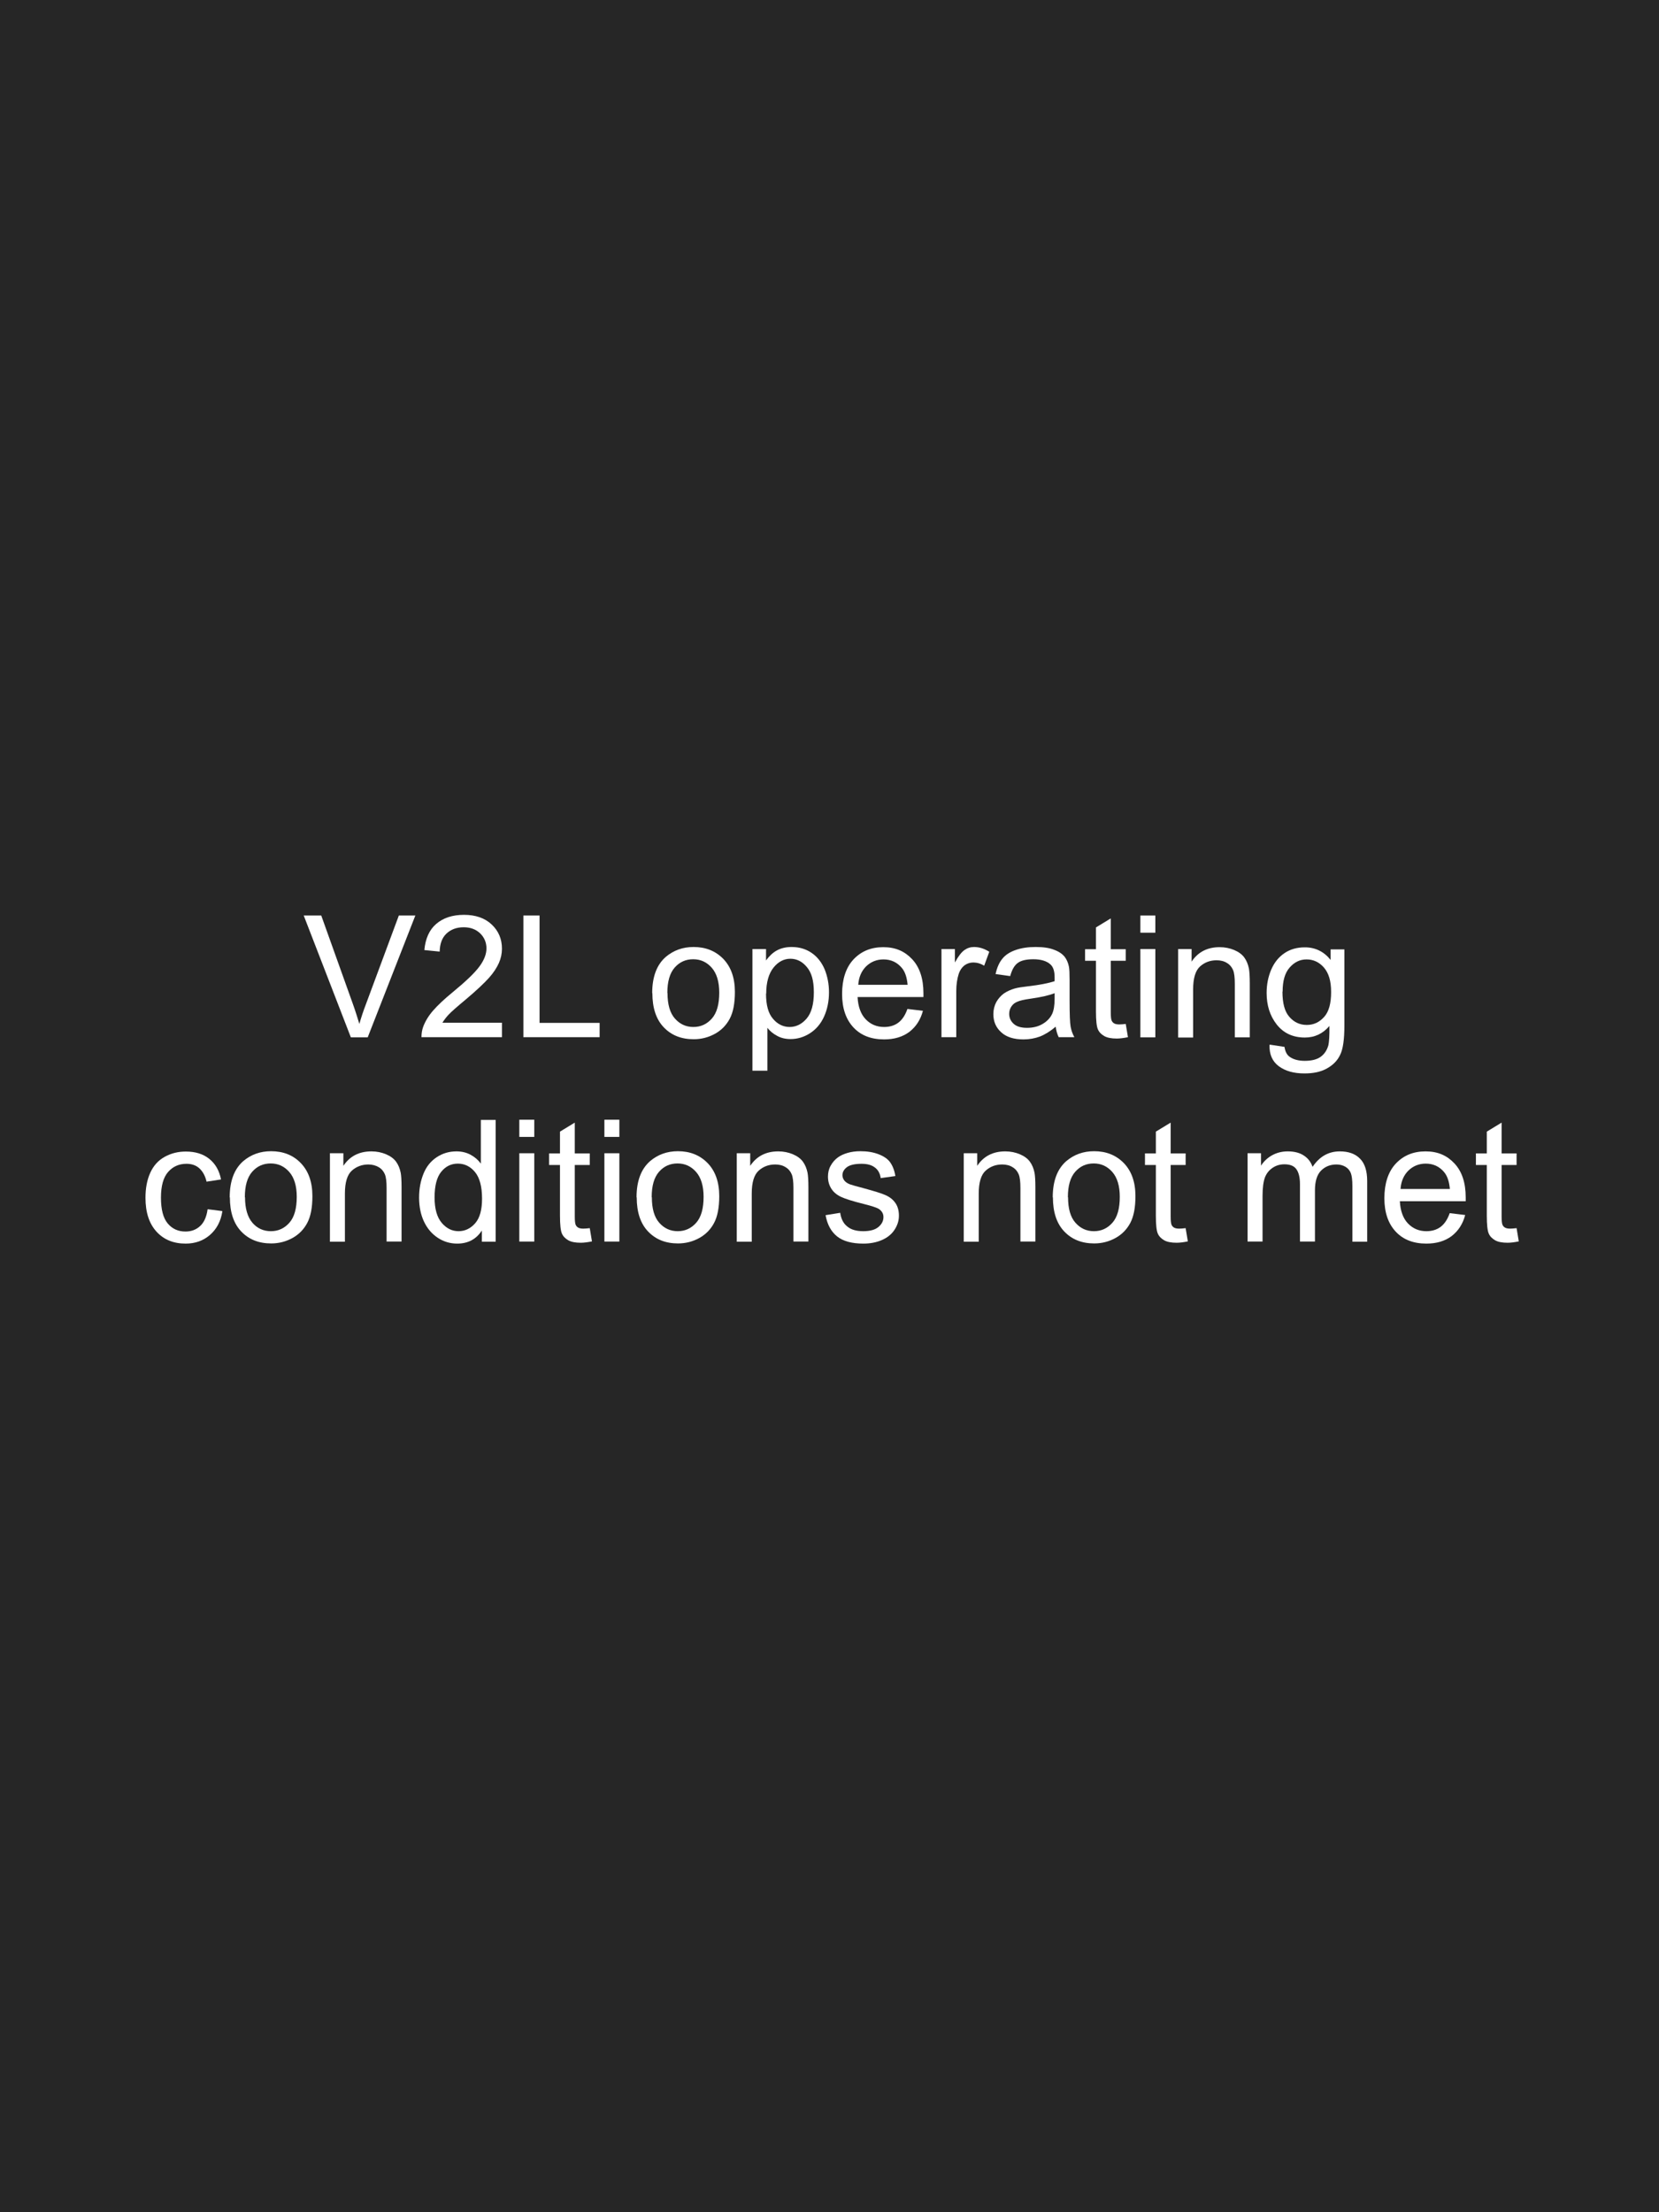 <?xml version="1.0" encoding="UTF-8"?> <svg xmlns="http://www.w3.org/2000/svg" id="Layer_1" data-name="Layer 1" viewBox="0 0 97.5 130"><defs><style> .cls-1 { fill: #262626; } .cls-2 { fill: #fff; } </style></defs><rect class="cls-1" width="97.5" height="130"></rect><g><path class="cls-2" d="m20.62,60.96l-2.77-7.16h1.03l1.86,5.2c.15.42.27.81.38,1.17.11-.39.24-.78.39-1.17l1.93-5.2h.97l-2.8,7.16h-.97Z"></path><path class="cls-2" d="m29.5,60.11v.84h-4.73c0-.21.03-.42.1-.61.12-.32.31-.64.58-.95s.65-.67,1.15-1.08c.78-.64,1.3-1.14,1.58-1.52s.41-.73.41-1.06-.12-.64-.37-.88-.57-.36-.97-.36c-.42,0-.76.13-1.02.38s-.38.61-.39,1.05l-.9-.09c.06-.67.29-1.19.7-1.54s.95-.53,1.63-.53,1.23.19,1.63.57.6.85.6,1.42c0,.29-.06.57-.18.84s-.31.57-.58.87-.72.73-1.35,1.26c-.53.44-.87.74-1.02.9s-.27.32-.37.48h3.51Z"></path><path class="cls-2" d="m30.76,60.96v-7.16h.95v6.31h3.53v.84h-4.47Z"></path><path class="cls-2" d="m38.33,58.36c0-.96.27-1.67.8-2.13.45-.38.99-.58,1.63-.58.71,0,1.29.23,1.75.7.45.47.68,1.11.68,1.94,0,.67-.1,1.19-.3,1.57s-.49.68-.87.89c-.38.21-.8.32-1.25.32-.73,0-1.31-.23-1.76-.7-.45-.47-.67-1.14-.67-2.01Zm.9,0c0,.66.14,1.16.43,1.49.29.33.65.5,1.09.5s.8-.17,1.09-.5c.29-.33.43-.84.43-1.52,0-.64-.15-1.13-.44-1.46-.29-.33-.65-.5-1.09-.5s-.8.16-1.09.49c-.29.33-.43.83-.43,1.49Z"></path><path class="cls-2" d="m44.22,62.94v-7.17h.8v.67c.19-.26.4-.46.64-.59.24-.13.53-.2.86-.2.44,0,.83.11,1.17.34.34.23.59.55.77.96.17.42.26.87.26,1.36,0,.53-.1,1.01-.29,1.43s-.47.75-.83.98c-.36.23-.74.34-1.14.34-.29,0-.56-.06-.79-.19-.23-.12-.42-.28-.57-.47v2.52h-.88Zm.8-4.55c0,.67.13,1.16.41,1.48.27.32.6.48.98.48s.72-.17,1-.5.42-.84.42-1.54-.14-1.16-.41-1.48c-.27-.33-.6-.49-.97-.49s-.71.17-.99.52-.43.86-.43,1.53Z"></path><path class="cls-2" d="m53.33,59.29l.91.11c-.14.53-.41.94-.8,1.24-.39.29-.88.44-1.48.44-.76,0-1.36-.23-1.8-.7s-.67-1.12-.67-1.97.22-1.55.67-2.03,1.03-.72,1.75-.72,1.26.24,1.7.71.66,1.14.66,1.99c0,.05,0,.13,0,.23h-3.87c.03.57.19,1.01.48,1.31.29.3.65.45,1.08.45.32,0,.6-.08.83-.25.23-.17.41-.44.54-.81Zm-2.89-1.42h2.9c-.04-.44-.15-.76-.33-.98-.28-.34-.64-.51-1.09-.51-.4,0-.74.14-1.02.41-.27.27-.43.63-.46,1.08Z"></path><path class="cls-2" d="m55.33,60.96v-5.19h.79v.79c.2-.37.39-.61.56-.73s.36-.18.56-.18c.3,0,.6.09.9.28l-.3.82c-.21-.13-.43-.19-.64-.19-.19,0-.37.06-.52.17-.15.12-.26.28-.33.48-.1.31-.15.65-.15,1.03v2.71h-.88Z"></path><path class="cls-2" d="m62.06,60.32c-.33.28-.64.47-.94.59-.3.11-.62.17-.97.17-.57,0-1.01-.14-1.31-.42-.31-.28-.46-.63-.46-1.07,0-.25.06-.49.17-.7.12-.21.27-.38.45-.51.19-.13.4-.22.63-.29.17-.05.43-.09.78-.13.71-.08,1.23-.19,1.57-.3,0-.12,0-.2,0-.23,0-.36-.08-.61-.25-.76-.22-.2-.56-.3-1-.3-.41,0-.72.07-.92.22-.2.15-.34.4-.44.77l-.86-.12c.08-.37.21-.67.39-.89.18-.23.44-.4.78-.52.34-.12.73-.18,1.18-.18s.8.05,1.08.16c.28.1.48.24.61.39.13.16.22.36.27.6.03.15.04.42.04.81v1.17c0,.82.02,1.33.06,1.55.04.22.11.42.22.62h-.92c-.09-.18-.15-.4-.18-.64Zm-.07-1.96c-.32.13-.8.24-1.44.33-.36.05-.62.11-.77.18-.15.06-.27.16-.35.29-.08.13-.12.26-.12.42,0,.23.09.43.27.59.18.16.44.23.78.23s.64-.07.9-.22.46-.35.58-.61c.09-.2.14-.49.14-.88v-.32Z"></path><path class="cls-2" d="m66.16,60.17l.13.78c-.25.05-.47.08-.66.08-.32,0-.57-.05-.74-.15s-.3-.23-.37-.4c-.07-.16-.11-.51-.11-1.04v-2.98h-.64v-.68h.64v-1.28l.87-.53v1.81h.88v.68h-.88v3.03c0,.25.02.41.05.48.03.07.08.13.15.17.07.04.17.06.3.06.1,0,.23-.01.39-.03Z"></path><path class="cls-2" d="m67.02,54.81v-1.01h.88v1.01h-.88Zm0,6.15v-5.19h.88v5.19h-.88Z"></path><path class="cls-2" d="m69.24,60.96v-5.19h.79v.74c.38-.57.93-.85,1.65-.85.31,0,.6.06.86.17.26.11.46.26.59.44.13.18.22.4.27.65.03.16.05.45.05.85v3.19h-.88v-3.15c0-.36-.03-.63-.1-.8s-.19-.32-.36-.42c-.17-.11-.38-.16-.61-.16-.38,0-.7.12-.97.36-.27.24-.41.69-.41,1.35v2.83h-.88Z"></path><path class="cls-2" d="m74.64,61.39l.85.13c.04.26.13.46.3.58.22.16.52.24.89.24.41,0,.72-.08.94-.24.22-.16.37-.39.45-.68.04-.18.07-.56.06-1.13-.38.45-.86.68-1.44.68-.71,0-1.26-.26-1.66-.77s-.59-1.13-.59-1.85c0-.49.09-.95.27-1.37.18-.42.44-.74.78-.97.34-.23.74-.34,1.2-.34.61,0,1.12.25,1.51.74v-.62h.81v4.48c0,.81-.08,1.38-.25,1.72-.16.34-.42.6-.78.8s-.79.29-1.32.29c-.62,0-1.12-.14-1.5-.42s-.57-.7-.55-1.26Zm.73-3.12c0,.68.13,1.18.41,1.49.27.31.61.47,1.02.47s.74-.16,1.02-.47.41-.8.41-1.46-.14-1.11-.42-1.44c-.28-.32-.62-.48-1.02-.48s-.72.16-1,.48-.41.79-.41,1.41Z"></path><path class="cls-2" d="m12.21,71.06l.86.11c-.09.6-.34,1.06-.73,1.4s-.87.51-1.43.51c-.71,0-1.28-.23-1.71-.7s-.65-1.13-.65-1.99c0-.56.09-1.05.28-1.47s.47-.73.85-.94.79-.31,1.24-.31c.56,0,1.02.14,1.38.43s.59.69.69,1.21l-.85.13c-.08-.35-.23-.61-.43-.79s-.46-.26-.75-.26c-.44,0-.8.16-1.08.48s-.42.82-.42,1.51.13,1.2.4,1.52.62.47,1.04.47c.35,0,.63-.11.86-.32s.38-.54.44-.98Z"></path><path class="cls-2" d="m13.5,70.36c0-.96.27-1.67.8-2.13.45-.38.99-.58,1.63-.58.71,0,1.3.23,1.75.7s.68,1.11.68,1.94c0,.67-.1,1.19-.3,1.57s-.49.68-.87.89-.8.32-1.25.32c-.73,0-1.31-.23-1.76-.7s-.67-1.14-.67-2.01Zm.9,0c0,.66.15,1.16.43,1.49s.65.5,1.09.5.8-.17,1.09-.5.43-.84.43-1.52c0-.64-.15-1.13-.44-1.46s-.65-.5-1.09-.5-.8.16-1.09.49-.43.83-.43,1.49Z"></path><path class="cls-2" d="m19.39,72.96v-5.19h.79v.74c.38-.57.93-.85,1.65-.85.31,0,.6.06.86.17s.46.26.59.44.22.4.27.65c.03.16.05.45.05.85v3.19h-.88v-3.15c0-.36-.03-.63-.1-.8s-.19-.32-.36-.42-.38-.16-.61-.16c-.37,0-.7.12-.97.36s-.41.69-.41,1.35v2.83h-.88Z"></path><path class="cls-2" d="m28.32,72.96v-.65c-.33.51-.81.77-1.45.77-.41,0-.79-.11-1.14-.34s-.62-.55-.81-.95-.29-.88-.29-1.41.09-.99.26-1.41.43-.74.78-.97.73-.34,1.16-.34c.31,0,.59.07.83.2s.44.3.6.52v-2.57h.87v7.16h-.82Zm-2.78-2.59c0,.66.14,1.16.42,1.49s.61.49.99.49.71-.16.98-.47.4-.79.4-1.44c0-.71-.14-1.23-.41-1.56s-.61-.5-1.01-.5-.72.16-.98.48-.39.82-.39,1.51Z"></path><path class="cls-2" d="m30.52,66.81v-1.01h.88v1.01h-.88Zm0,6.15v-5.19h.88v5.19h-.88Z"></path><path class="cls-2" d="m34.66,72.17l.13.78c-.25.05-.47.08-.66.08-.32,0-.57-.05-.74-.15s-.3-.23-.37-.4c-.07-.16-.11-.51-.11-1.04v-2.98h-.64v-.68h.64v-1.28l.87-.53v1.81h.88v.68h-.88v3.03c0,.25.02.41.05.48.03.07.08.13.15.17.07.04.17.06.3.06.1,0,.23-.01.39-.03Z"></path><path class="cls-2" d="m35.52,66.81v-1.01h.88v1.01h-.88Zm0,6.15v-5.19h.88v5.19h-.88Z"></path><path class="cls-2" d="m37.41,70.36c0-.96.27-1.67.8-2.13.45-.38.99-.58,1.63-.58.71,0,1.29.23,1.75.7.45.47.68,1.11.68,1.94,0,.67-.1,1.19-.3,1.57s-.49.68-.87.89c-.38.21-.8.32-1.25.32-.73,0-1.31-.23-1.76-.7-.45-.47-.67-1.14-.67-2.01Zm.9,0c0,.66.14,1.16.43,1.49.29.33.65.5,1.09.5s.8-.17,1.09-.5c.29-.33.43-.84.43-1.52,0-.64-.15-1.13-.44-1.46-.29-.33-.65-.5-1.09-.5s-.8.16-1.09.49c-.29.33-.43.83-.43,1.49Z"></path><path class="cls-2" d="m43.3,72.96v-5.19h.79v.74c.38-.57.93-.85,1.65-.85.31,0,.6.06.86.17.26.11.46.26.59.44.13.18.22.4.27.65.03.16.05.45.05.85v3.19h-.88v-3.15c0-.36-.03-.63-.1-.8s-.19-.32-.36-.42c-.17-.11-.38-.16-.61-.16-.38,0-.7.12-.97.36-.27.24-.41.69-.41,1.35v2.83h-.88Z"></path><path class="cls-2" d="m48.51,71.41l.87-.14c.05.35.18.62.41.8.22.19.54.28.94.28s.7-.08.9-.25.29-.36.29-.58c0-.2-.09-.35-.26-.47-.12-.08-.42-.18-.9-.3-.64-.16-1.09-.3-1.34-.42s-.44-.28-.57-.49c-.13-.21-.19-.44-.19-.7,0-.23.05-.45.16-.64.11-.2.25-.36.43-.49.14-.1.32-.19.56-.26.24-.07.49-.1.76-.1.41,0,.76.06,1.07.18s.54.28.68.48.25.47.3.8l-.86.12c-.04-.27-.15-.48-.34-.62-.19-.15-.45-.22-.79-.22-.4,0-.69.07-.86.2-.17.13-.26.29-.26.47,0,.11.04.22.11.31.07.09.18.17.34.23.09.03.35.11.78.22.62.17,1.06.3,1.3.41.25.11.44.26.58.46.14.2.21.45.21.75s-.09.57-.26.83-.42.46-.74.6-.69.21-1.09.21c-.67,0-1.19-.14-1.54-.42-.35-.28-.58-.69-.68-1.25Z"></path><path class="cls-2" d="m56.64,72.96v-5.19h.79v.74c.38-.57.93-.85,1.65-.85.31,0,.6.06.86.17.26.11.46.26.59.44.13.18.22.4.27.65.03.16.05.45.05.85v3.19h-.88v-3.15c0-.36-.03-.63-.1-.8s-.19-.32-.36-.42c-.17-.11-.38-.16-.61-.16-.38,0-.7.12-.97.36-.27.24-.41.69-.41,1.35v2.83h-.88Z"></path><path class="cls-2" d="m61.87,70.36c0-.96.27-1.67.8-2.13.45-.38.99-.58,1.63-.58.71,0,1.29.23,1.75.7.45.47.68,1.11.68,1.94,0,.67-.1,1.19-.3,1.57s-.49.68-.87.89c-.38.21-.8.32-1.25.32-.73,0-1.31-.23-1.76-.7-.45-.47-.67-1.14-.67-2.01Zm.9,0c0,.66.14,1.16.43,1.49.29.33.65.5,1.09.5s.8-.17,1.09-.5c.29-.33.43-.84.43-1.52,0-.64-.15-1.13-.44-1.46-.29-.33-.65-.5-1.09-.5s-.8.16-1.09.49c-.29.33-.43.83-.43,1.49Z"></path><path class="cls-2" d="m69.68,72.17l.13.78c-.25.05-.47.08-.66.08-.32,0-.57-.05-.74-.15s-.3-.23-.37-.4c-.07-.16-.11-.51-.11-1.04v-2.98h-.64v-.68h.64v-1.28l.87-.53v1.81h.88v.68h-.88v3.03c0,.25.02.41.05.48.03.07.08.13.15.17.07.04.17.06.3.06.1,0,.23-.01.39-.03Z"></path><path class="cls-2" d="m73.32,72.96v-5.19h.79v.73c.16-.25.38-.46.65-.61.27-.15.58-.23.92-.23.38,0,.7.08.94.24.25.16.42.38.52.67.41-.61.94-.91,1.6-.91.51,0,.91.14,1.19.43.28.28.42.72.42,1.32v3.56h-.87v-3.27c0-.35-.03-.6-.09-.76-.06-.15-.16-.28-.31-.37-.15-.09-.33-.14-.53-.14-.37,0-.67.12-.91.36-.24.24-.36.63-.36,1.16v3.01h-.88v-3.37c0-.39-.07-.68-.21-.88-.14-.2-.38-.29-.7-.29-.25,0-.48.06-.69.2s-.36.32-.46.57c-.09.25-.14.61-.14,1.08v2.69h-.88Z"></path><path class="cls-2" d="m85.2,71.29l.91.11c-.14.53-.41.94-.8,1.24-.39.29-.88.44-1.48.44-.76,0-1.36-.23-1.8-.7s-.67-1.12-.67-1.97.22-1.55.67-2.03,1.03-.72,1.75-.72,1.26.24,1.7.71.66,1.14.66,1.99c0,.05,0,.13,0,.23h-3.87c.03.57.19,1.01.48,1.31.29.3.65.45,1.08.45.32,0,.6-.08.83-.25.23-.17.41-.44.54-.81Zm-2.89-1.42h2.9c-.04-.44-.15-.76-.33-.98-.28-.34-.64-.51-1.09-.51-.4,0-.74.14-1.02.41-.27.27-.43.63-.46,1.08Z"></path><path class="cls-2" d="m89.13,72.17l.13.78c-.25.05-.47.08-.66.08-.32,0-.57-.05-.74-.15s-.3-.23-.37-.4c-.07-.16-.11-.51-.11-1.04v-2.98h-.64v-.68h.64v-1.28l.87-.53v1.81h.88v.68h-.88v3.03c0,.25.02.41.05.48.03.07.08.13.15.17.07.04.17.06.3.06.1,0,.23-.01.39-.03Z"></path></g></svg> 